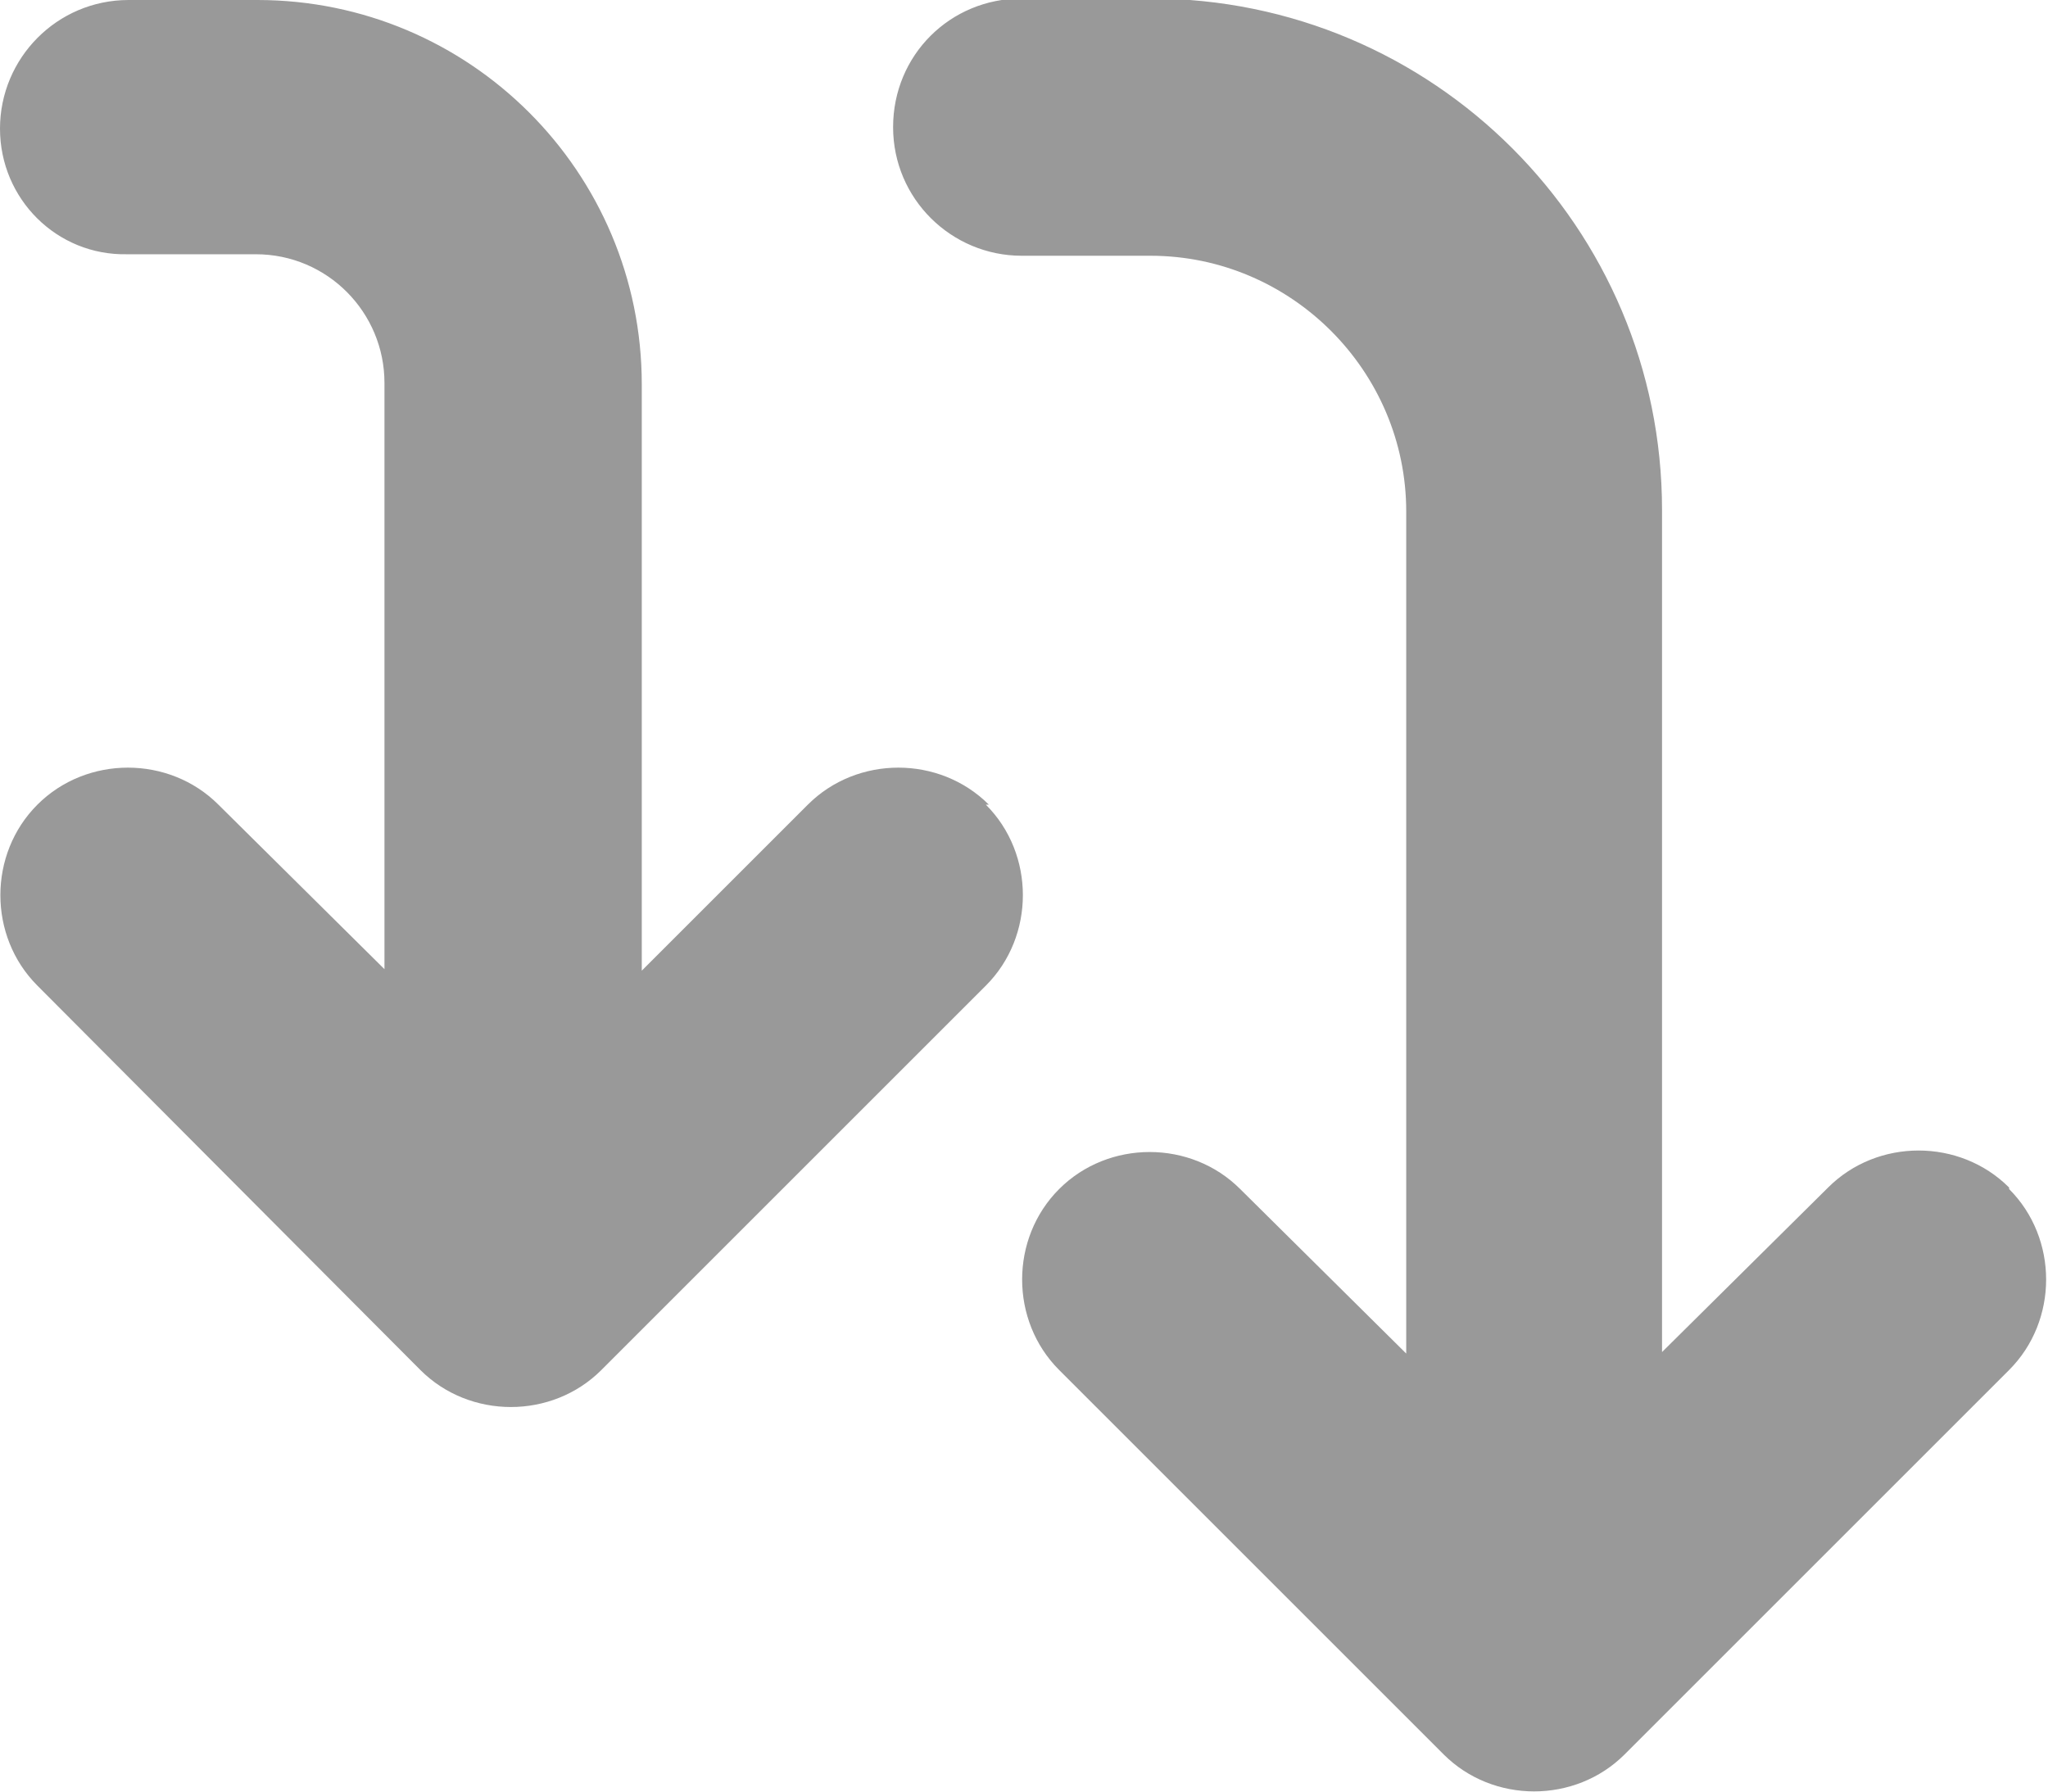 <?xml version="1.0" encoding="UTF-8"?>
<svg id="Layer_2" data-name="Layer 2" xmlns="http://www.w3.org/2000/svg" viewBox="0 0 13.69 11.98">
  <defs>
    <style>
      .cls-1 {
        fill: #000;
        opacity: .4;
        stroke-width: 0px;
      }
    </style>
  </defs>
  <g id="Layer_1-2" data-name="Layer 1">
    <path class="cls-1" d="M13.43,7.95c.33.33.33.88,0,1.21l-2.57,2.57c-.33.33-.88.33-1.21,0l-2.57-2.57c-.33-.33-.33-.88,0-1.21s.88-.33,1.21,0l1.11,1.1V3.42c0-.94-.77-1.71-1.71-1.71h-.86c-.47,0-.86-.38-.86-.86s.38-.86.86-.86h.86c1.89,0,3.42,1.53,3.42,3.42v5.63l1.11-1.1c.33-.33.88-.33,1.21,0h0ZM6.59,5.38c.33.33.33.88,0,1.21l-2.57,2.57c-.33.33-.88.33-1.21,0L.25,6.59c-.33-.33-.33-.88,0-1.21s.88-.33,1.21,0l1.11,1.1v-3.92c0-.47-.38-.86-.86-.86h-.86C.38,1.71,0,1.33,0,.86s.38-.86.86-.86h.86c1.42,0,2.57,1.15,2.57,2.57v3.92l1.11-1.11c.33-.33.88-.33,1.21,0h0Z"/>
  </g>
</svg>